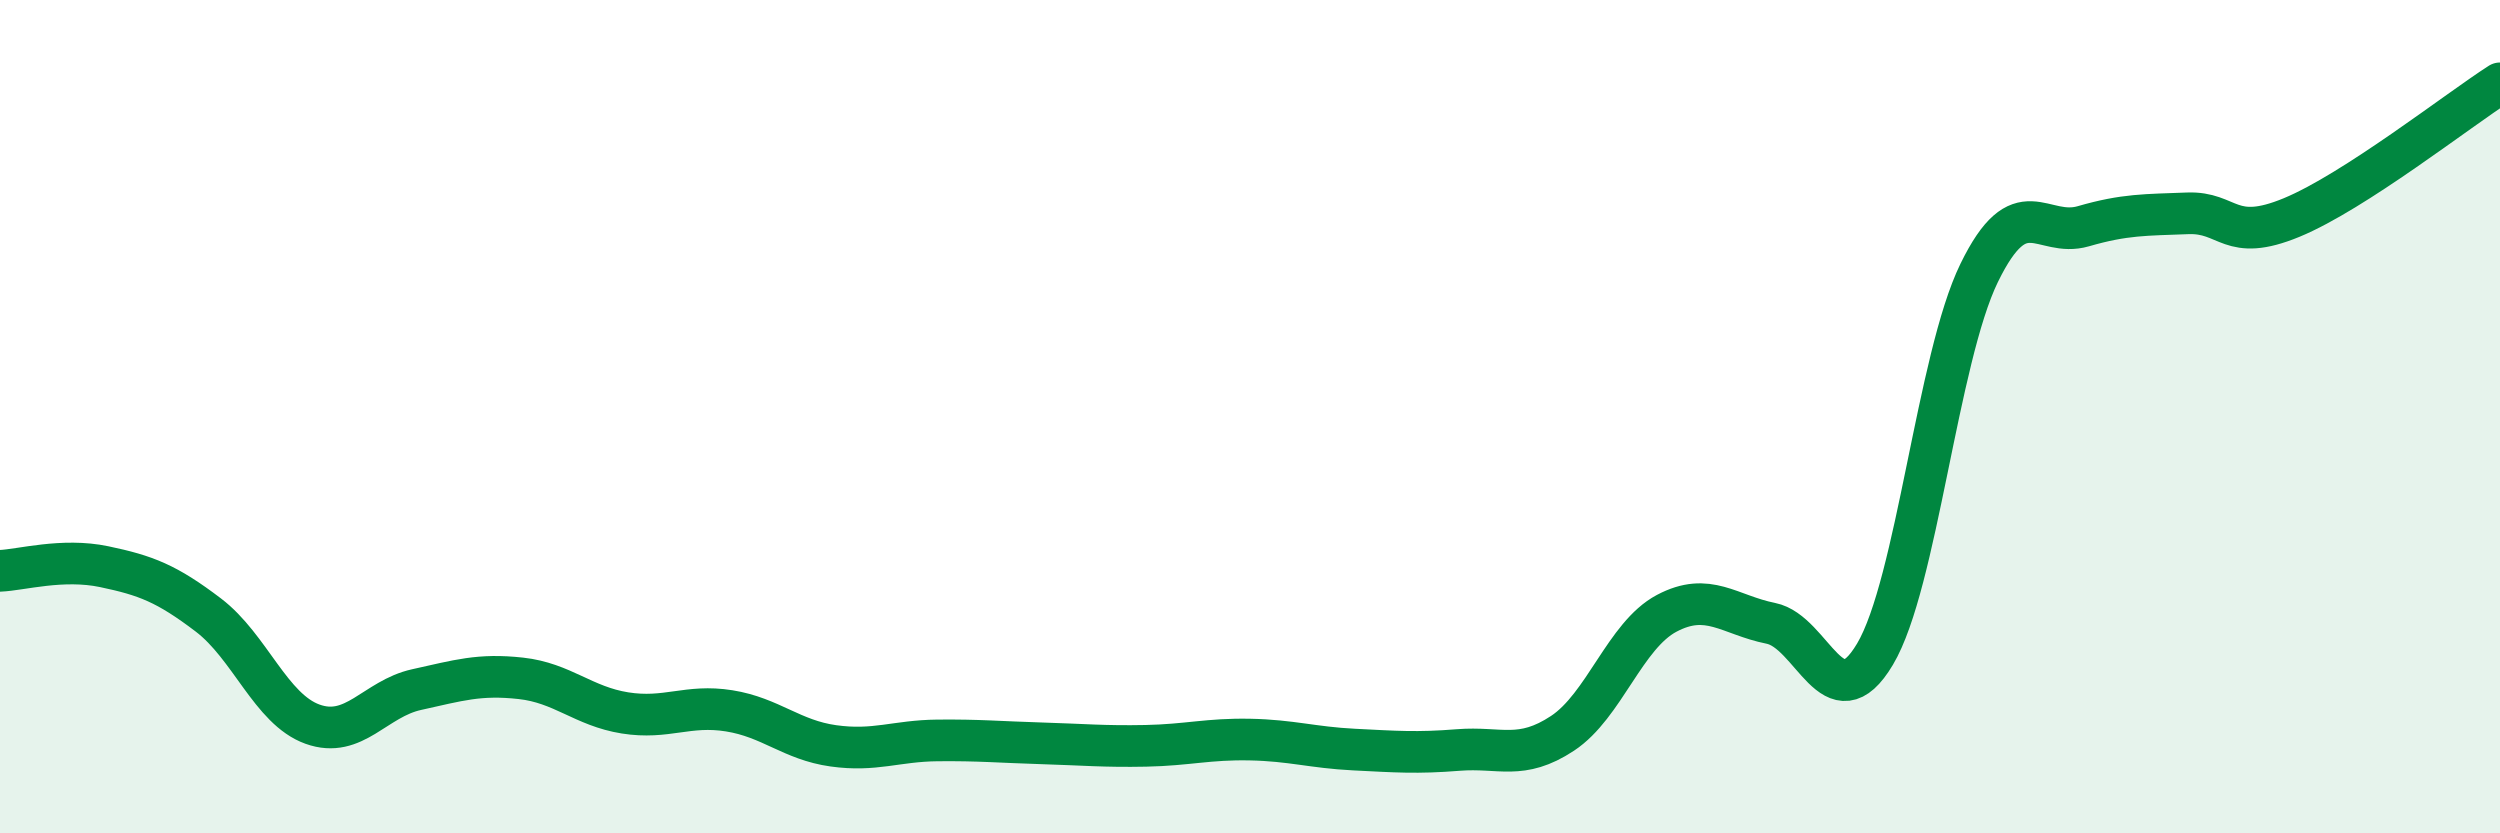 
    <svg width="60" height="20" viewBox="0 0 60 20" xmlns="http://www.w3.org/2000/svg">
      <path
        d="M 0,13.7 C 0.5,13.68 1.5,13.39 2.5,13.6 C 3.5,13.81 4,14 5,14.76 C 6,15.52 6.5,17.02 7.5,17.38 C 8.5,17.74 9,16.77 10,16.55 C 11,16.33 11.5,16.17 12.5,16.28 C 13.5,16.39 14,16.95 15,17.11 C 16,17.27 16.5,16.9 17.5,17.06 C 18.5,17.22 19,17.76 20,17.9 C 21,18.04 21.5,17.78 22.5,17.77 C 23.5,17.76 24,17.81 25,17.84 C 26,17.87 26.5,17.92 27.5,17.9 C 28.5,17.88 29,17.73 30,17.75 C 31,17.77 31.5,17.94 32.5,17.99 C 33.5,18.04 34,18.08 35,18 C 36,17.92 36.5,18.26 37.5,17.6 C 38.5,16.94 39,15.25 40,14.72 C 41,14.19 41.5,14.76 42.5,14.96 C 43.5,15.16 44,17.38 45,15.7 C 46,14.02 46.5,8.6 47.5,6.55 C 48.5,4.5 49,5.72 50,5.43 C 51,5.14 51.5,5.16 52.5,5.12 C 53.5,5.08 53.5,5.84 55,5.22 C 56.5,4.6 59,2.64 60,2L60 20L0 20Z"
        fill="#008740"
        opacity="0.1"
        stroke-linecap="round"
        stroke-linejoin="round"
      />
      <path
        d="M 0,13.7 C 0.5,13.68 1.5,13.39 2.5,13.6 C 3.5,13.81 4,14 5,14.76 C 6,15.52 6.5,17.02 7.5,17.38 C 8.5,17.74 9,16.77 10,16.55 C 11,16.33 11.5,16.17 12.5,16.28 C 13.5,16.39 14,16.95 15,17.11 C 16,17.27 16.5,16.9 17.5,17.06 C 18.5,17.22 19,17.76 20,17.9 C 21,18.04 21.5,17.78 22.5,17.77 C 23.5,17.76 24,17.81 25,17.84 C 26,17.87 26.5,17.92 27.5,17.9 C 28.5,17.88 29,17.73 30,17.75 C 31,17.77 31.5,17.94 32.5,17.99 C 33.5,18.04 34,18.08 35,18 C 36,17.92 36.5,18.26 37.5,17.6 C 38.5,16.94 39,15.25 40,14.72 C 41,14.19 41.5,14.76 42.5,14.96 C 43.5,15.16 44,17.38 45,15.7 C 46,14.02 46.5,8.6 47.5,6.55 C 48.5,4.5 49,5.72 50,5.43 C 51,5.14 51.5,5.16 52.5,5.12 C 53.5,5.08 53.5,5.84 55,5.22 C 56.5,4.6 59,2.64 60,2"
        stroke="#008740"
        stroke-width="1"
        fill="none"
        stroke-linecap="round"
        stroke-linejoin="round"
      />
    </svg>
  